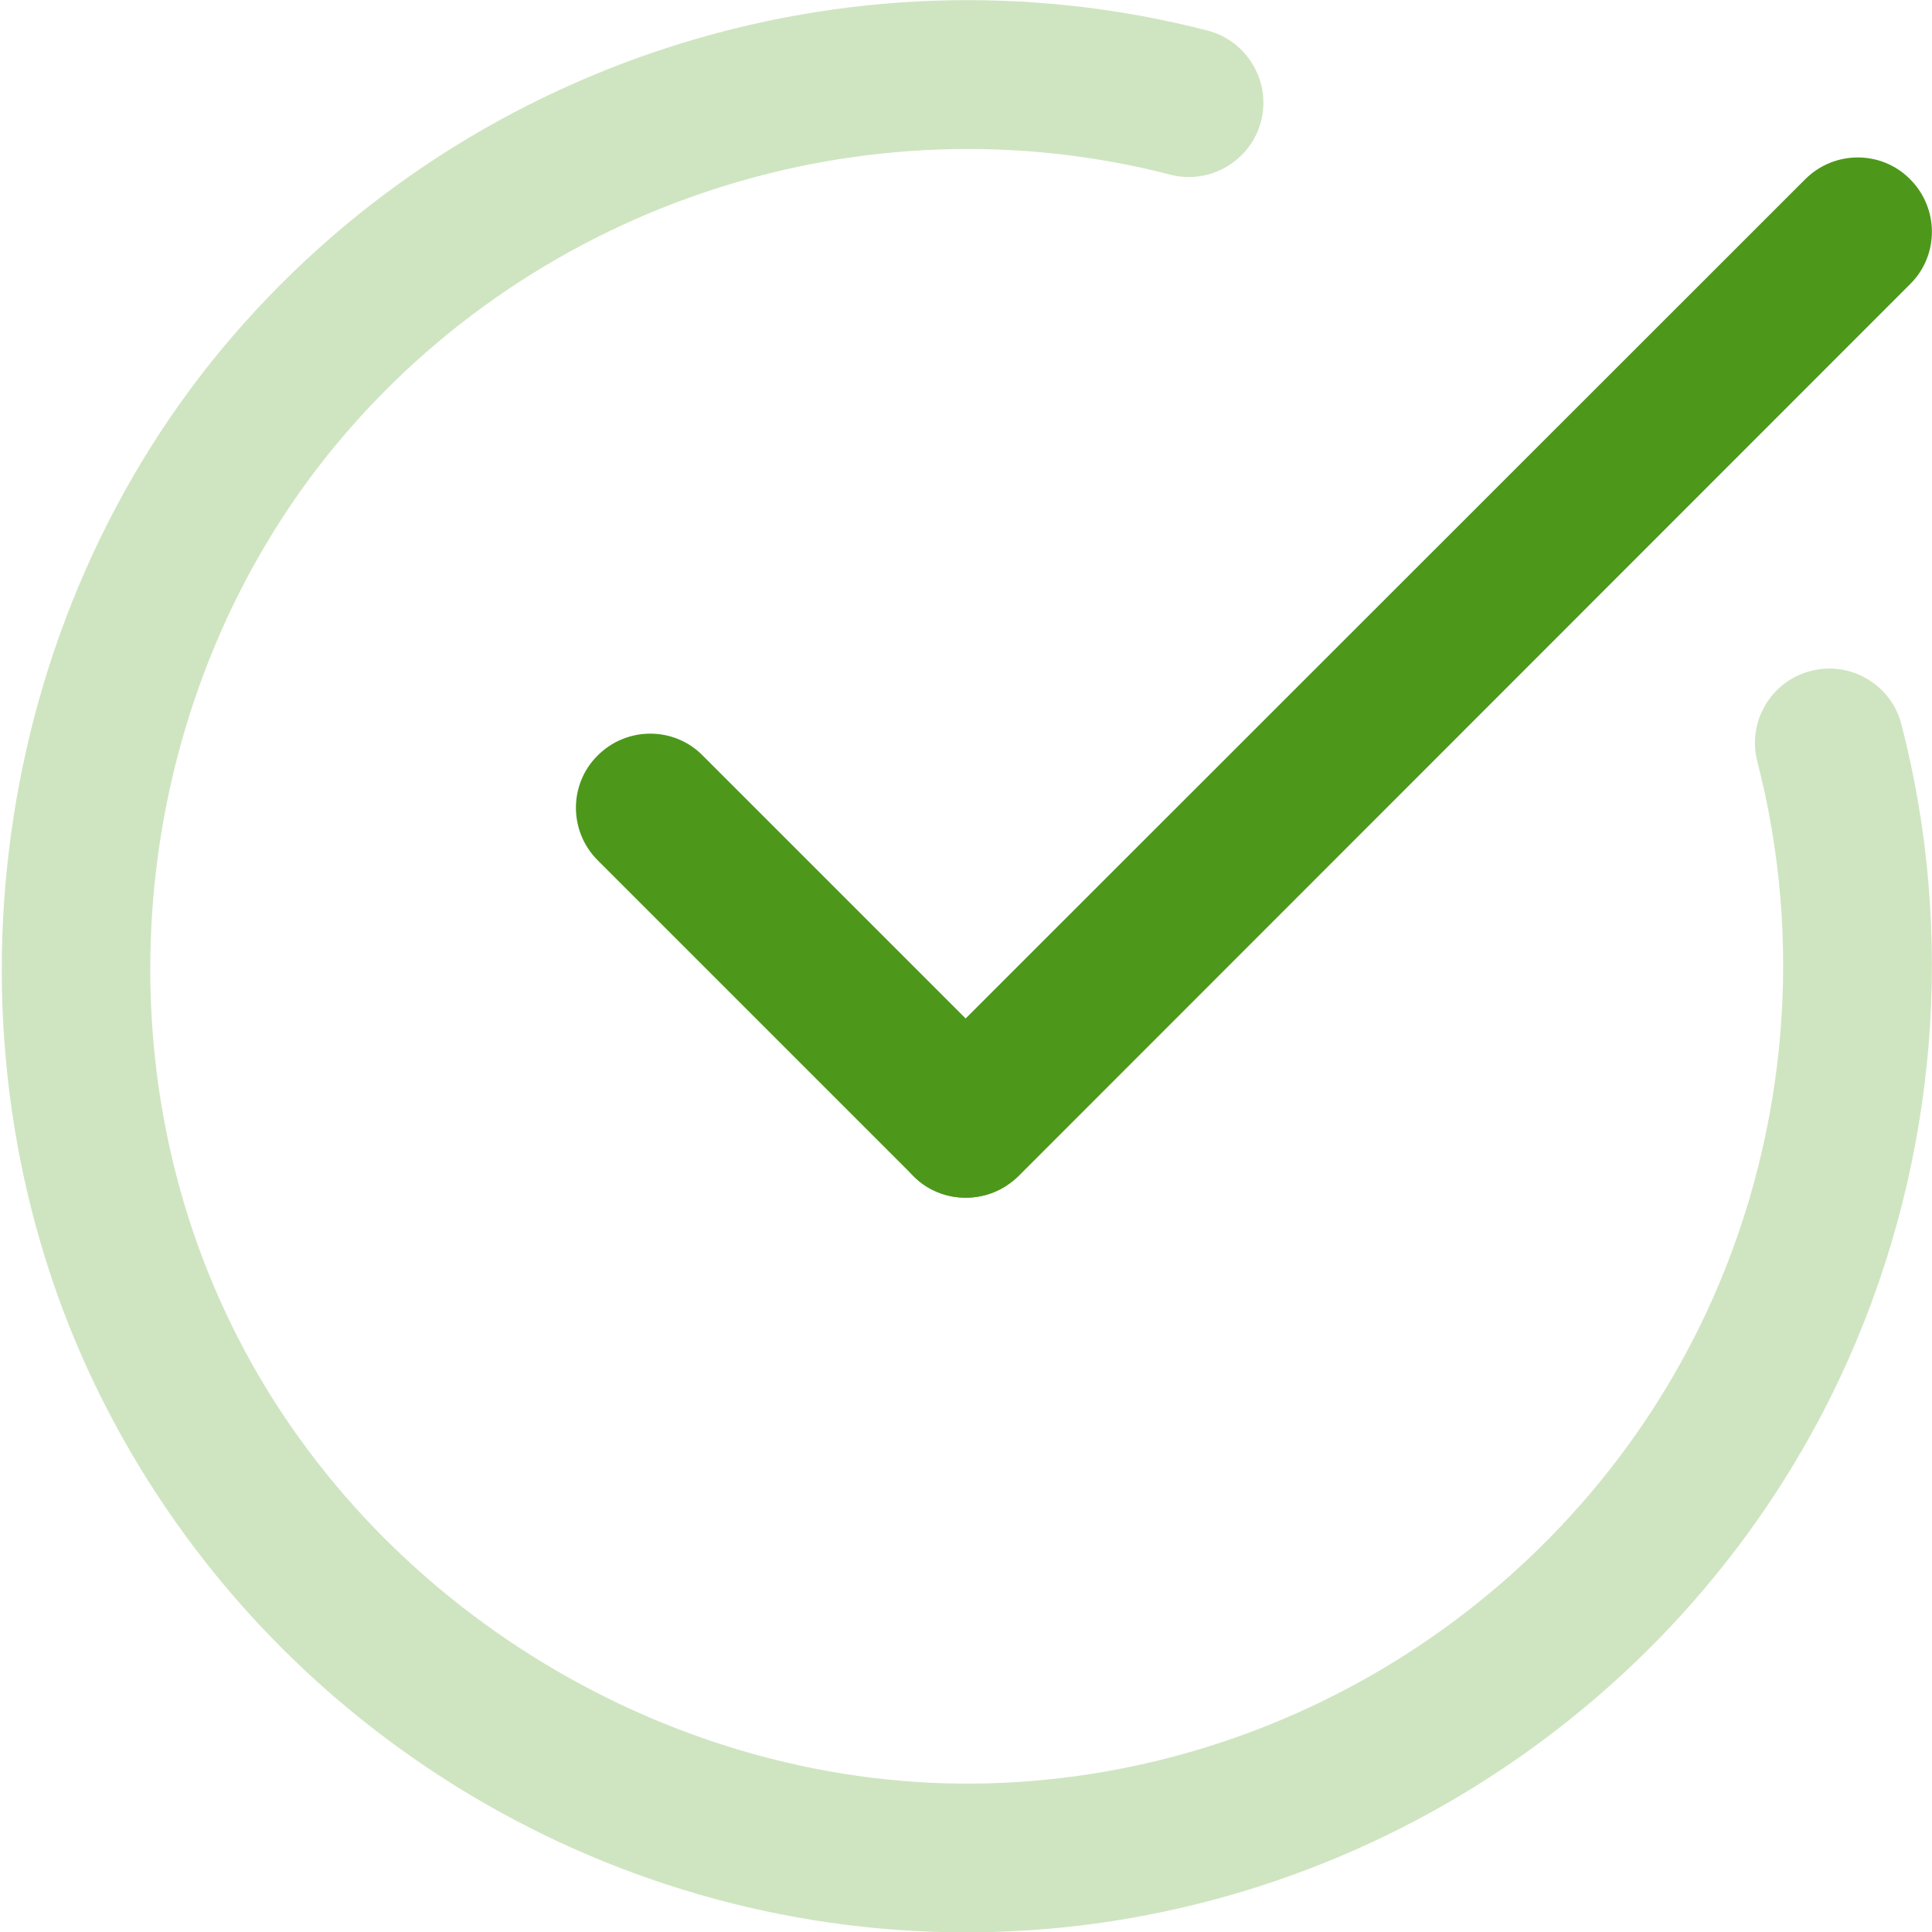 <?xml version="1.0" encoding="utf-8"?>
<!-- Generator: Adobe Illustrator 26.3.1, SVG Export Plug-In . SVG Version: 6.00 Build 0)  -->
<svg version="1.1" id="Layer_1" xmlns="http://www.w3.org/2000/svg" xmlns:xlink="http://www.w3.org/1999/xlink" x="0px" y="0px"
	 viewBox="0 0 512 512" style="enable-background:new 0 0 512 512;" xml:space="preserve">
<style type="text/css">
	.st0{fill:#CFE5C1;}
	.st1{fill:#4D981B;}
</style>
<path class="st0" d="M256.1,512.1c-97.4,0-187.2-55.8-230.2-143.6C-17.6,279.6-4.4,168.7,58.7,92.6S224.4-16.6,320,8.1
	c10.5,2.7,16.9,13.5,14.2,24c-2.7,10.5-13.5,16.9-24,14.2c-80.9-20.9-167.7,7.2-221.1,71.5C35.7,182.2,24.5,276,61.4,351.2
	C98,426.1,178.9,474.9,262,472.6c83-2.3,158.4-52.8,192-128.7c19.7-44.6,23.9-95,11.7-142.1c-2.7-10.5,3.6-21.3,14.2-24
	c10.5-2.7,21.3,3.6,24,14.2c14.4,55.6,9.4,115.3-13.9,167.9C450.3,449.6,361.2,509.3,263,512C260.7,512,258.4,512.1,256.1,512.1
	L256.1,512.1z"/>
<g>
	<path class="st1" d="M255.9,317.4c-5,0-10.1-1.9-13.9-5.8c-7.7-7.7-7.7-20.2,0-27.8L478.4,47.5c7.7-7.7,20.2-7.7,27.8,0
		c7.7,7.7,7.7,20.2,0,27.8L269.9,311.7C266,315.5,261,317.4,255.9,317.4L255.9,317.4z"/>
</g>
<g>
	<path class="st1" d="M255.9,317.4c-5,0-10.1-1.9-13.9-5.8L158.4,228c-7.7-7.7-7.7-20.2,0-27.8c7.7-7.7,20.2-7.7,27.8,0l83.6,83.6
		c7.7,7.7,7.7,20.2,0,27.8C266,315.5,261,317.4,255.9,317.4z"/>
</g>
</svg>
